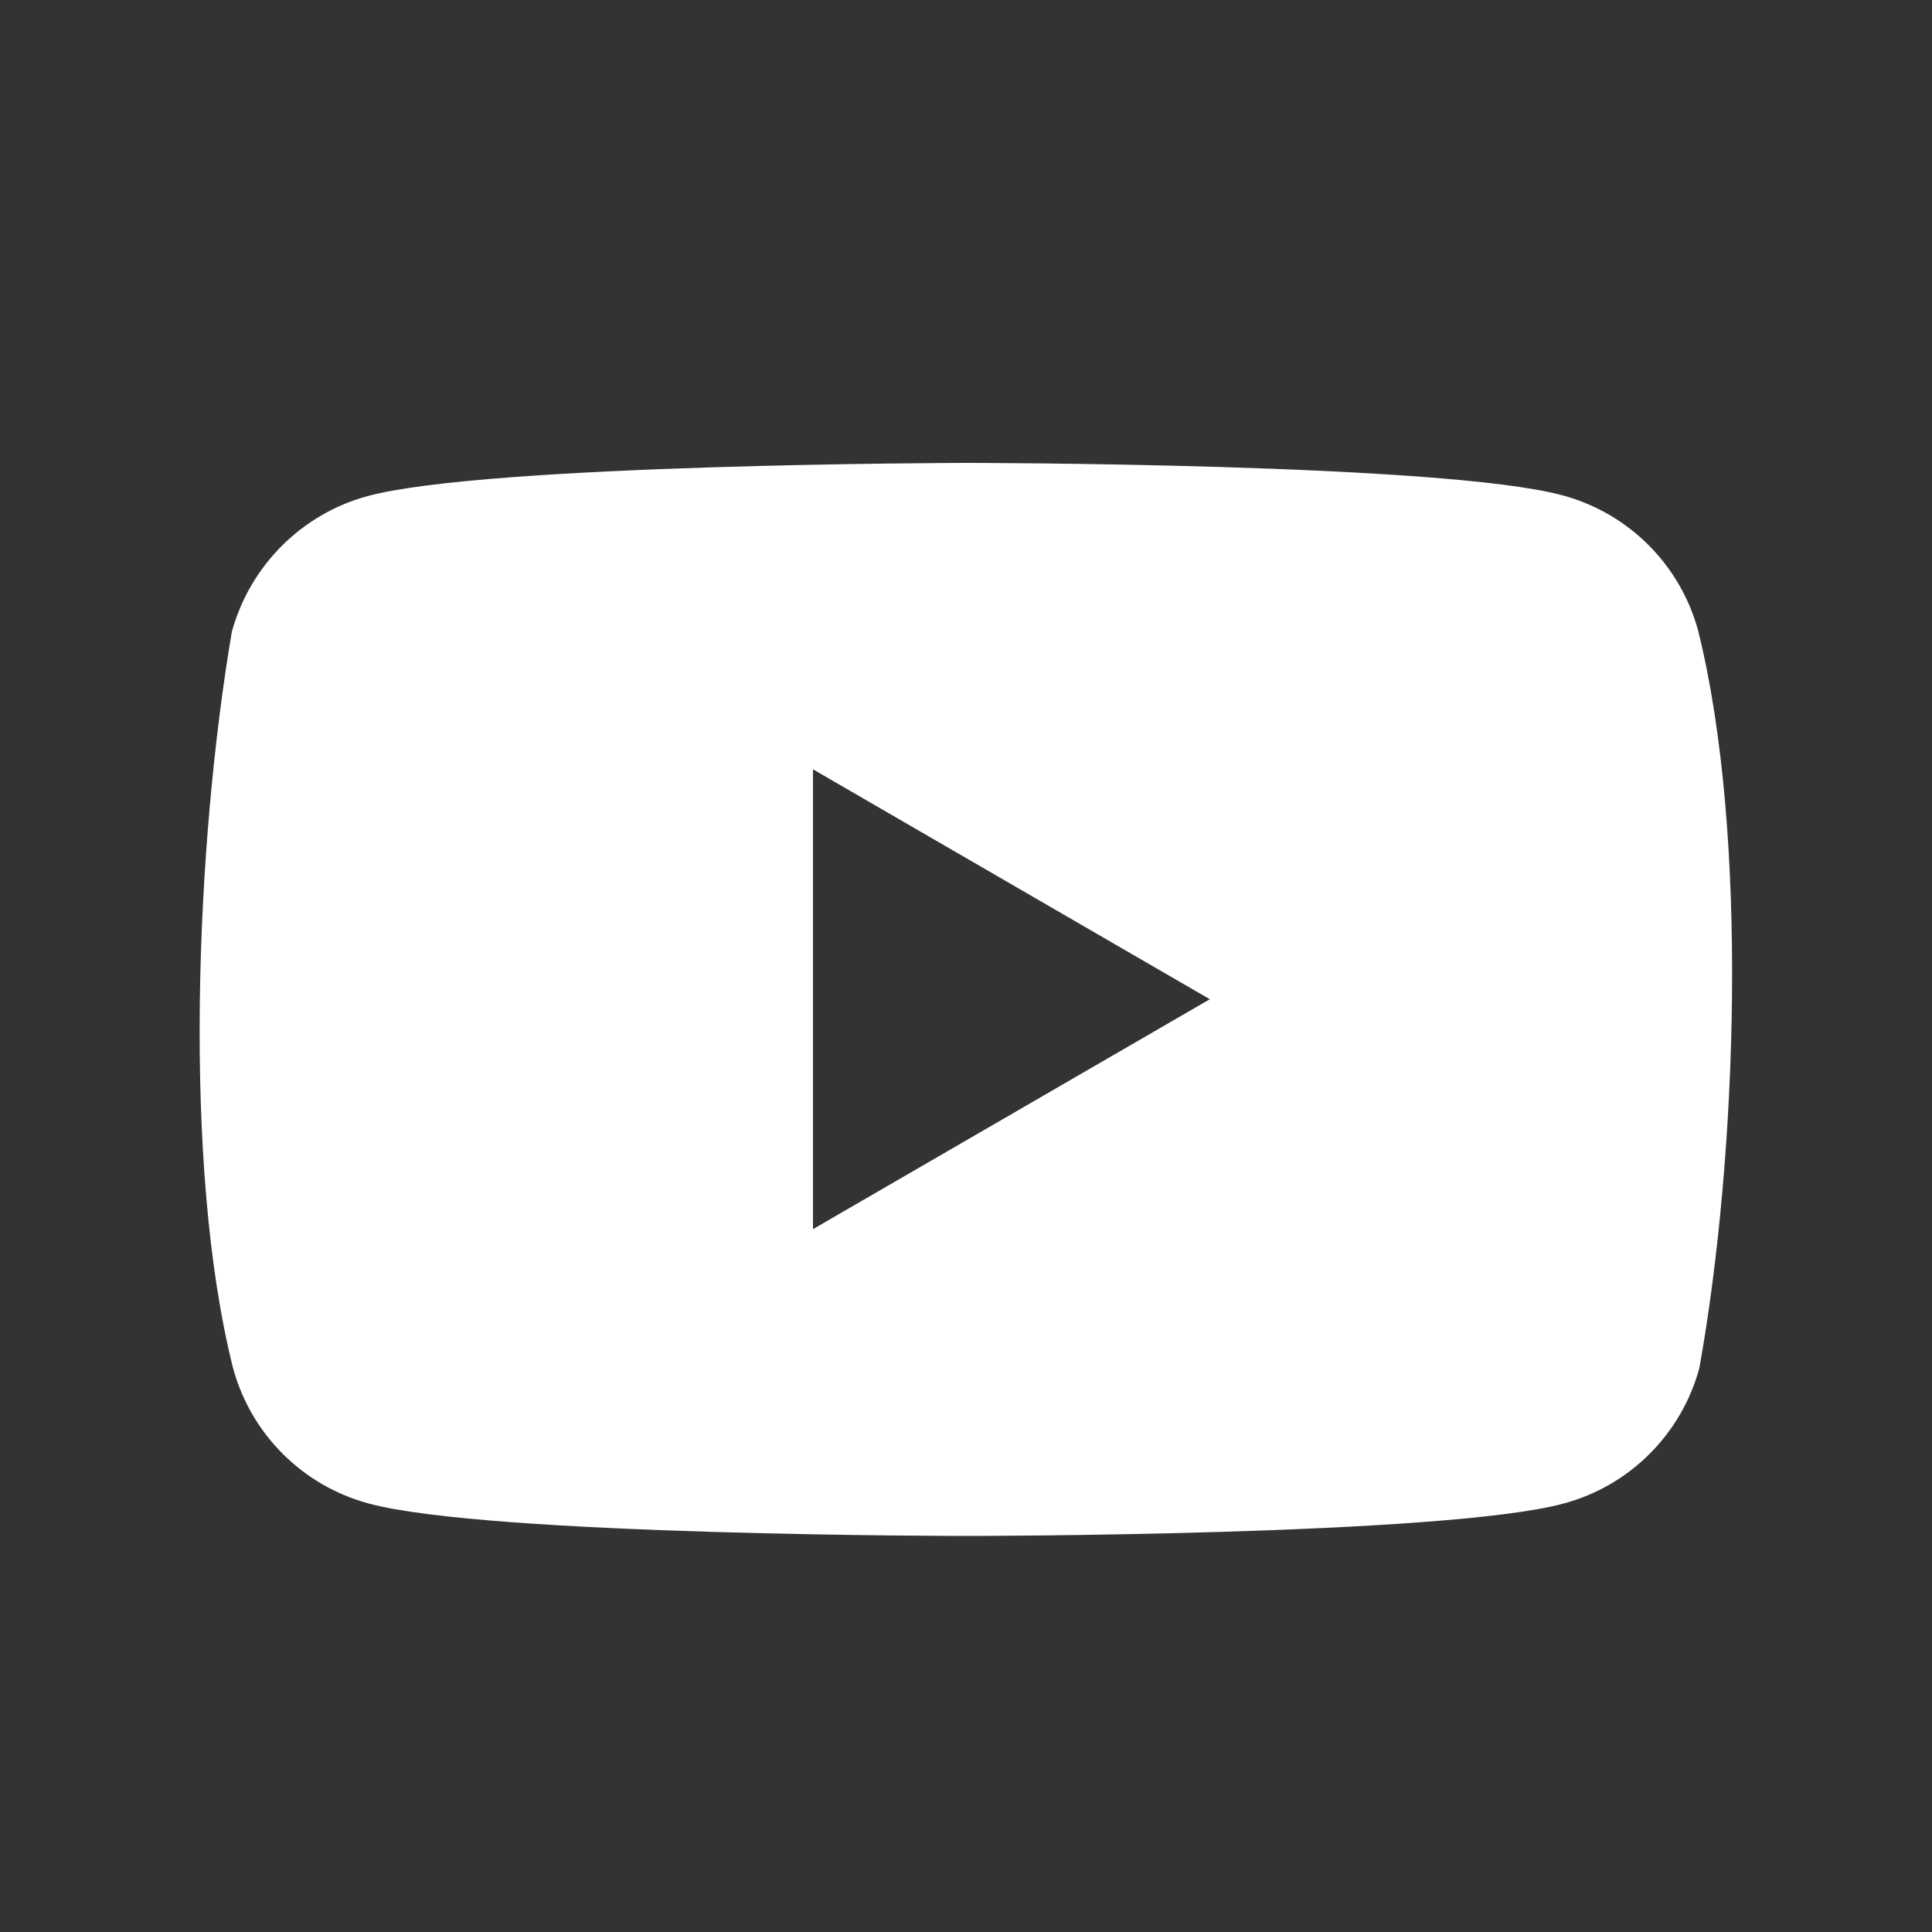 <?xml version="1.0" encoding="UTF-8"?>
<!-- Generator: Adobe Illustrator 27.2.0, SVG Export Plug-In . SVG Version: 6.00 Build 0)  -->
<svg xmlns="http://www.w3.org/2000/svg" xmlns:xlink="http://www.w3.org/1999/xlink" version="1.1" id="Layer_1" x="0px" y="0px" viewBox="0 0 50 50" style="enable-background:new 0 0 50 50;" xml:space="preserve">
<rect x="0" y="0" width="50" height="50" fill="#333333" stroke="none"/>
<style type="text/css">
	.st0{fill:none;}
	.st1{fill:#FFFFFF;}
</style>
<rect class="st0" width="50" height="50"></rect>
<g>
	<path class="st1" d="M31.31,25.86l-10.27,5.95v-11.9L31.31,25.86z M43.95,16.33c-0.46-1.71-1.8-3.05-3.51-3.51   c-3.08-0.84-15.46-0.84-15.46-0.84S12.59,12,9.51,12.84C7.81,13.3,6.47,14.64,6,16.35c-0.93,5.47-1.29,13.8,0.03,19.05   c0.46,1.71,1.8,3.05,3.51,3.51c3.08,0.84,15.47,0.84,15.47,0.84s12.38,0,15.46-0.84c1.71-0.46,3.05-1.8,3.51-3.51   C44.96,29.93,45.26,21.6,43.95,16.33"></path>
</g>
</svg>
